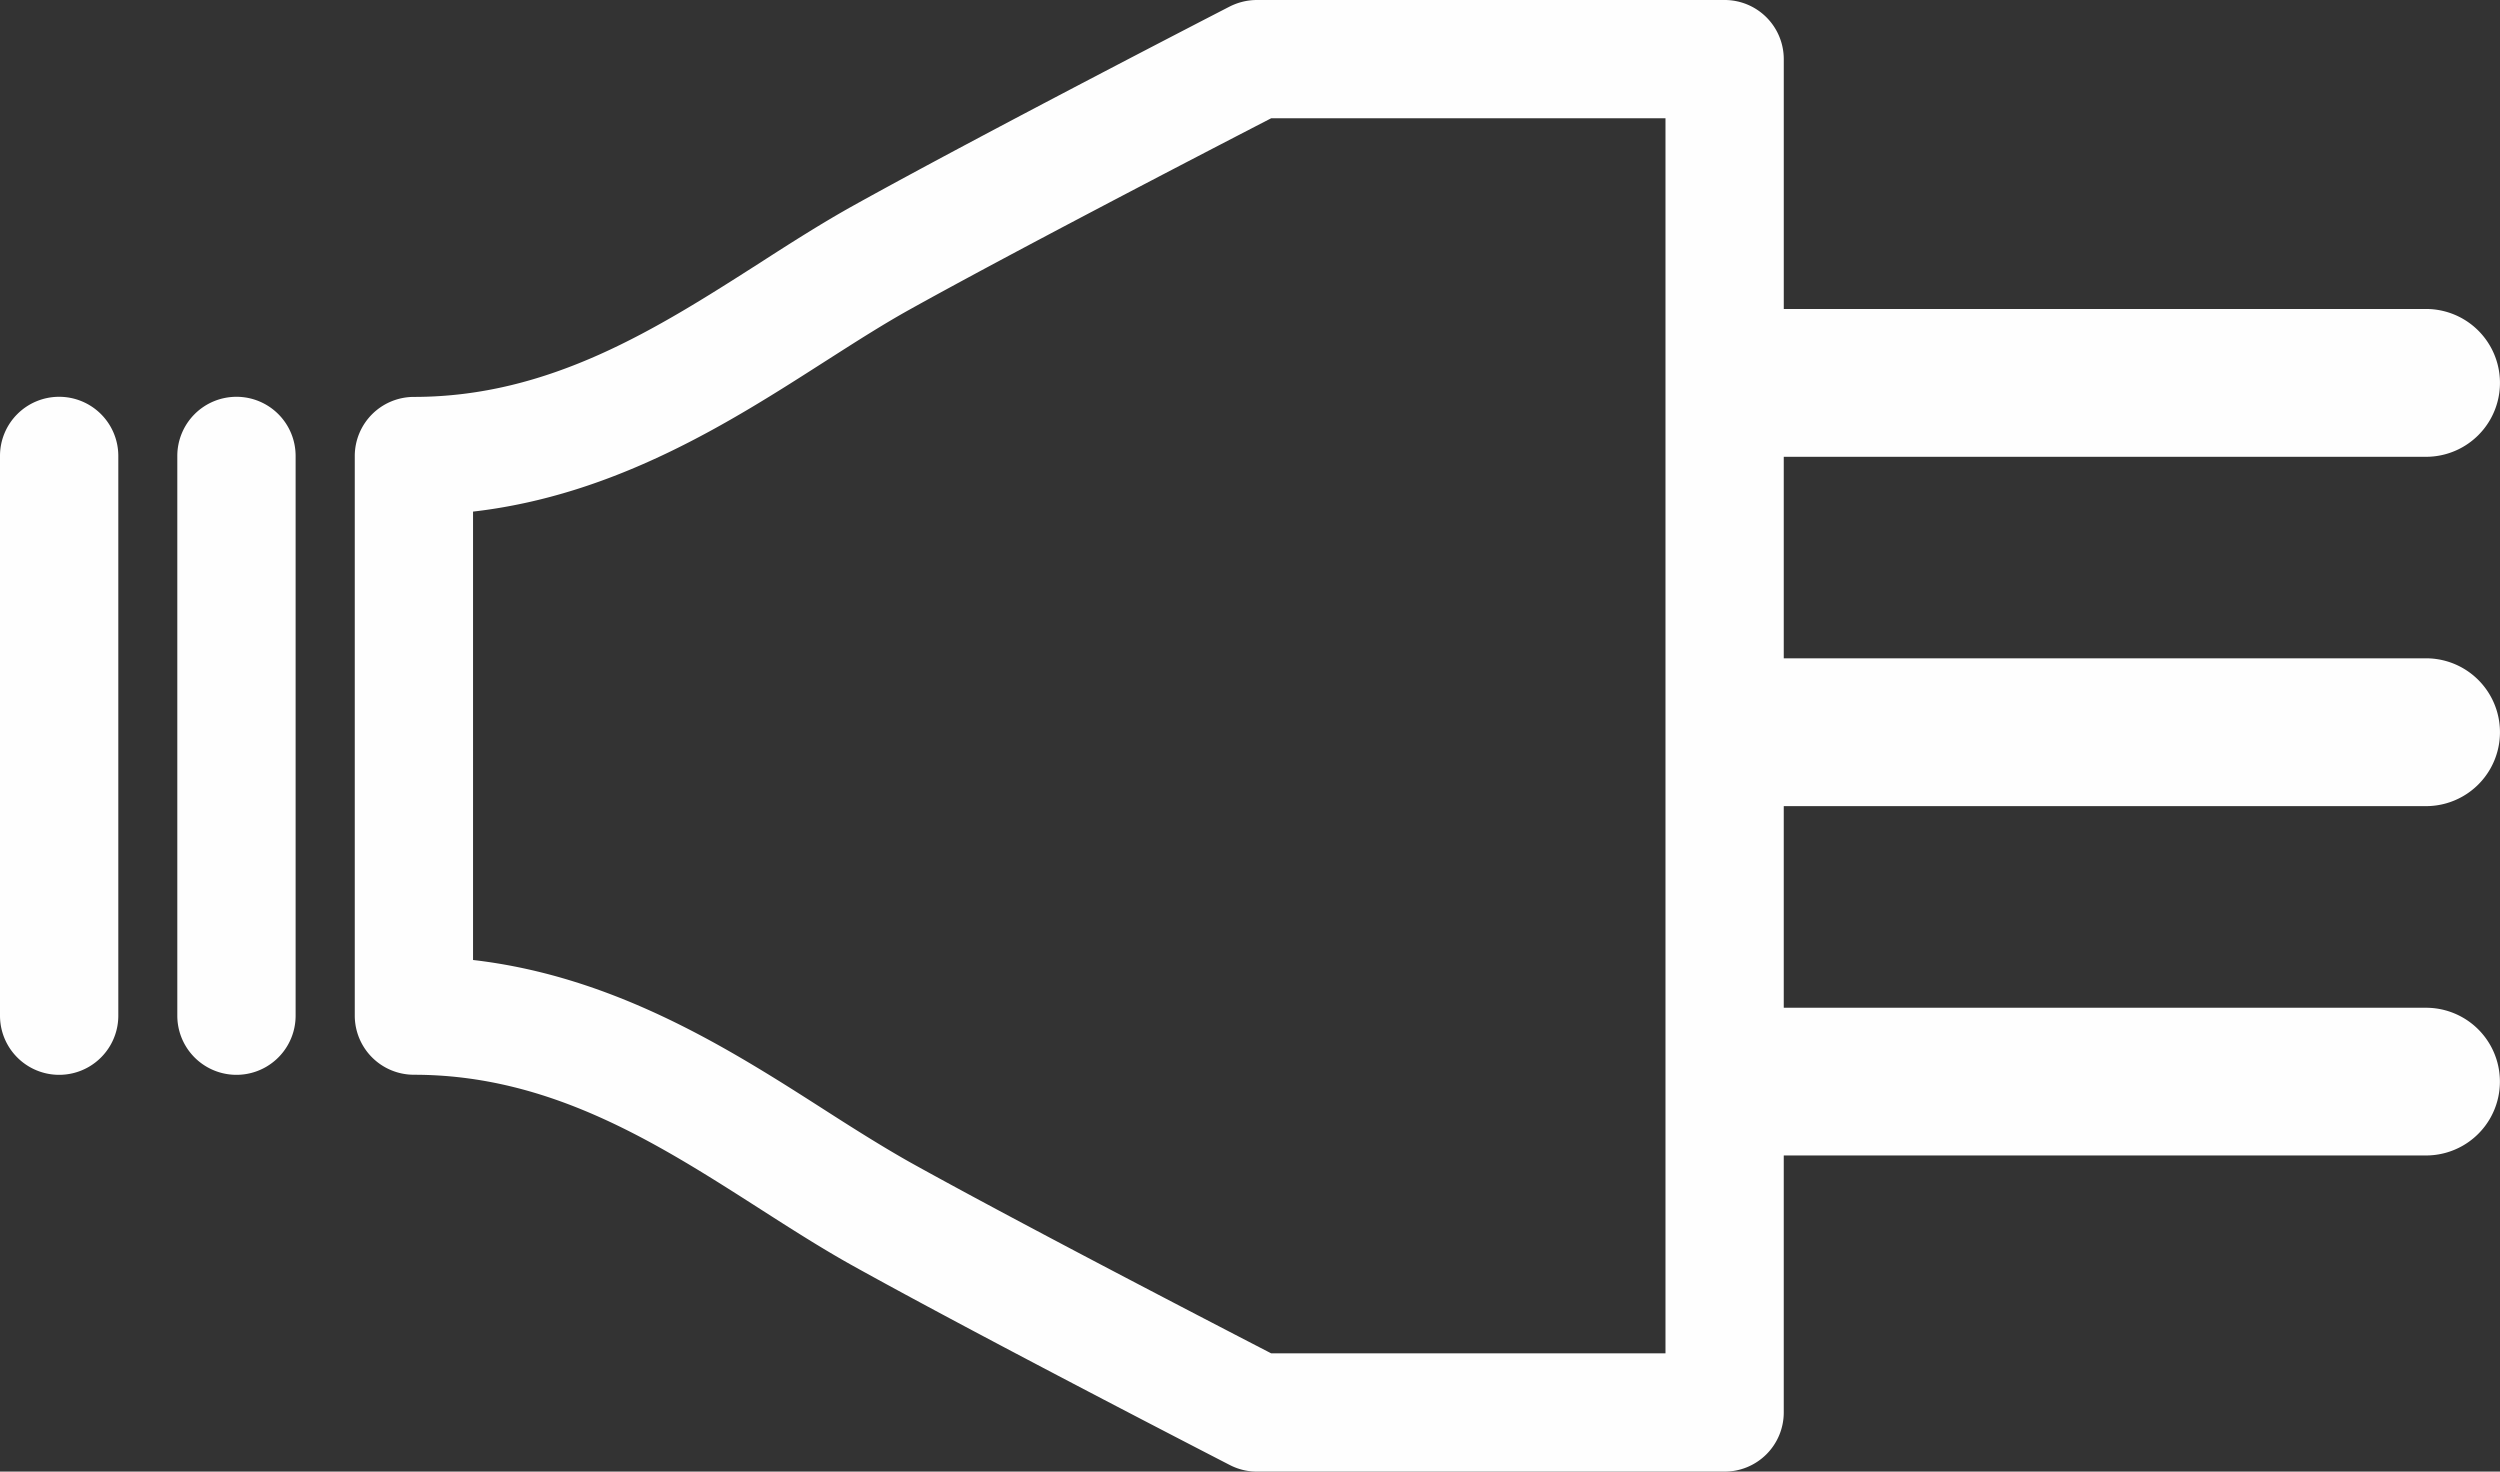 <svg id="Group_10" data-name="Group 10" xmlns="http://www.w3.org/2000/svg" width="149.907" height="88.242" viewBox="0 0 149.907 88.242">
  <rect x="0" y="0" width="149.907" height="88.242" fill="#333333" stroke="none"/>
  <path id="Fill_4" data-name="Fill 4" d="M82.144,88.242H54.089a3.532,3.532,0,0,1-1.628-.4c-.109-.055-14.939-7.689-22.6-11.947-1.832-1.017-3.79-2.271-5.517-3.377-6.2-3.969-12.607-8.073-20.8-8.073A3.547,3.547,0,0,1,0,60.9V27.339A3.547,3.547,0,0,1,3.543,23.8c8.173,0,14.579-4.094,20.774-8.054,1.8-1.161,3.71-2.376,5.547-3.4,7.7-4.28,22.489-11.9,22.6-11.954A3.617,3.617,0,0,1,54.089,0H82.144a3.547,3.547,0,0,1,3.543,3.543V18.527H124.2a4.432,4.432,0,1,1,0,8.864H85.686V39.474H124.2a4.432,4.432,0,1,1,0,8.864H85.686v12.09H124.2a4.428,4.428,0,1,1,0,8.857H85.686V84.7A3.547,3.547,0,0,1,82.144,88.242ZM54.948,7.093h0c-4.475,2.313-15.543,8.059-21.64,11.449-1.568.869-3.163,1.888-4.852,2.966l-.289.184c-5.562,3.562-12.485,8-21.075,8.985V57.564c8.59.99,15.512,5.423,21.075,8.985,1.667,1.071,3.443,2.194,5.141,3.151,6.1,3.391,17.165,9.136,21.64,11.449H78.594V7.093H54.948Z" transform="translate(21.273 0)" fill="#fefefe"/>
  <path id="Fill_6" data-name="Fill 6" d="M3.628,0A3.546,3.546,0,0,0,.076,3.543V37.11a3.547,3.547,0,0,0,7.094,0V3.543A3.544,3.544,0,0,0,3.628,0" transform="translate(10.556 23.793)" fill="#fefefe"/>
  <path id="Fill_8" data-name="Fill 8" d="M3.619,0A3.544,3.544,0,0,0,.076,3.543V37.11a3.547,3.547,0,0,0,7.094,0V3.543A3.546,3.546,0,0,0,3.619,0" transform="translate(-0.076 23.793)" fill="#fefefe"/>
</svg>
